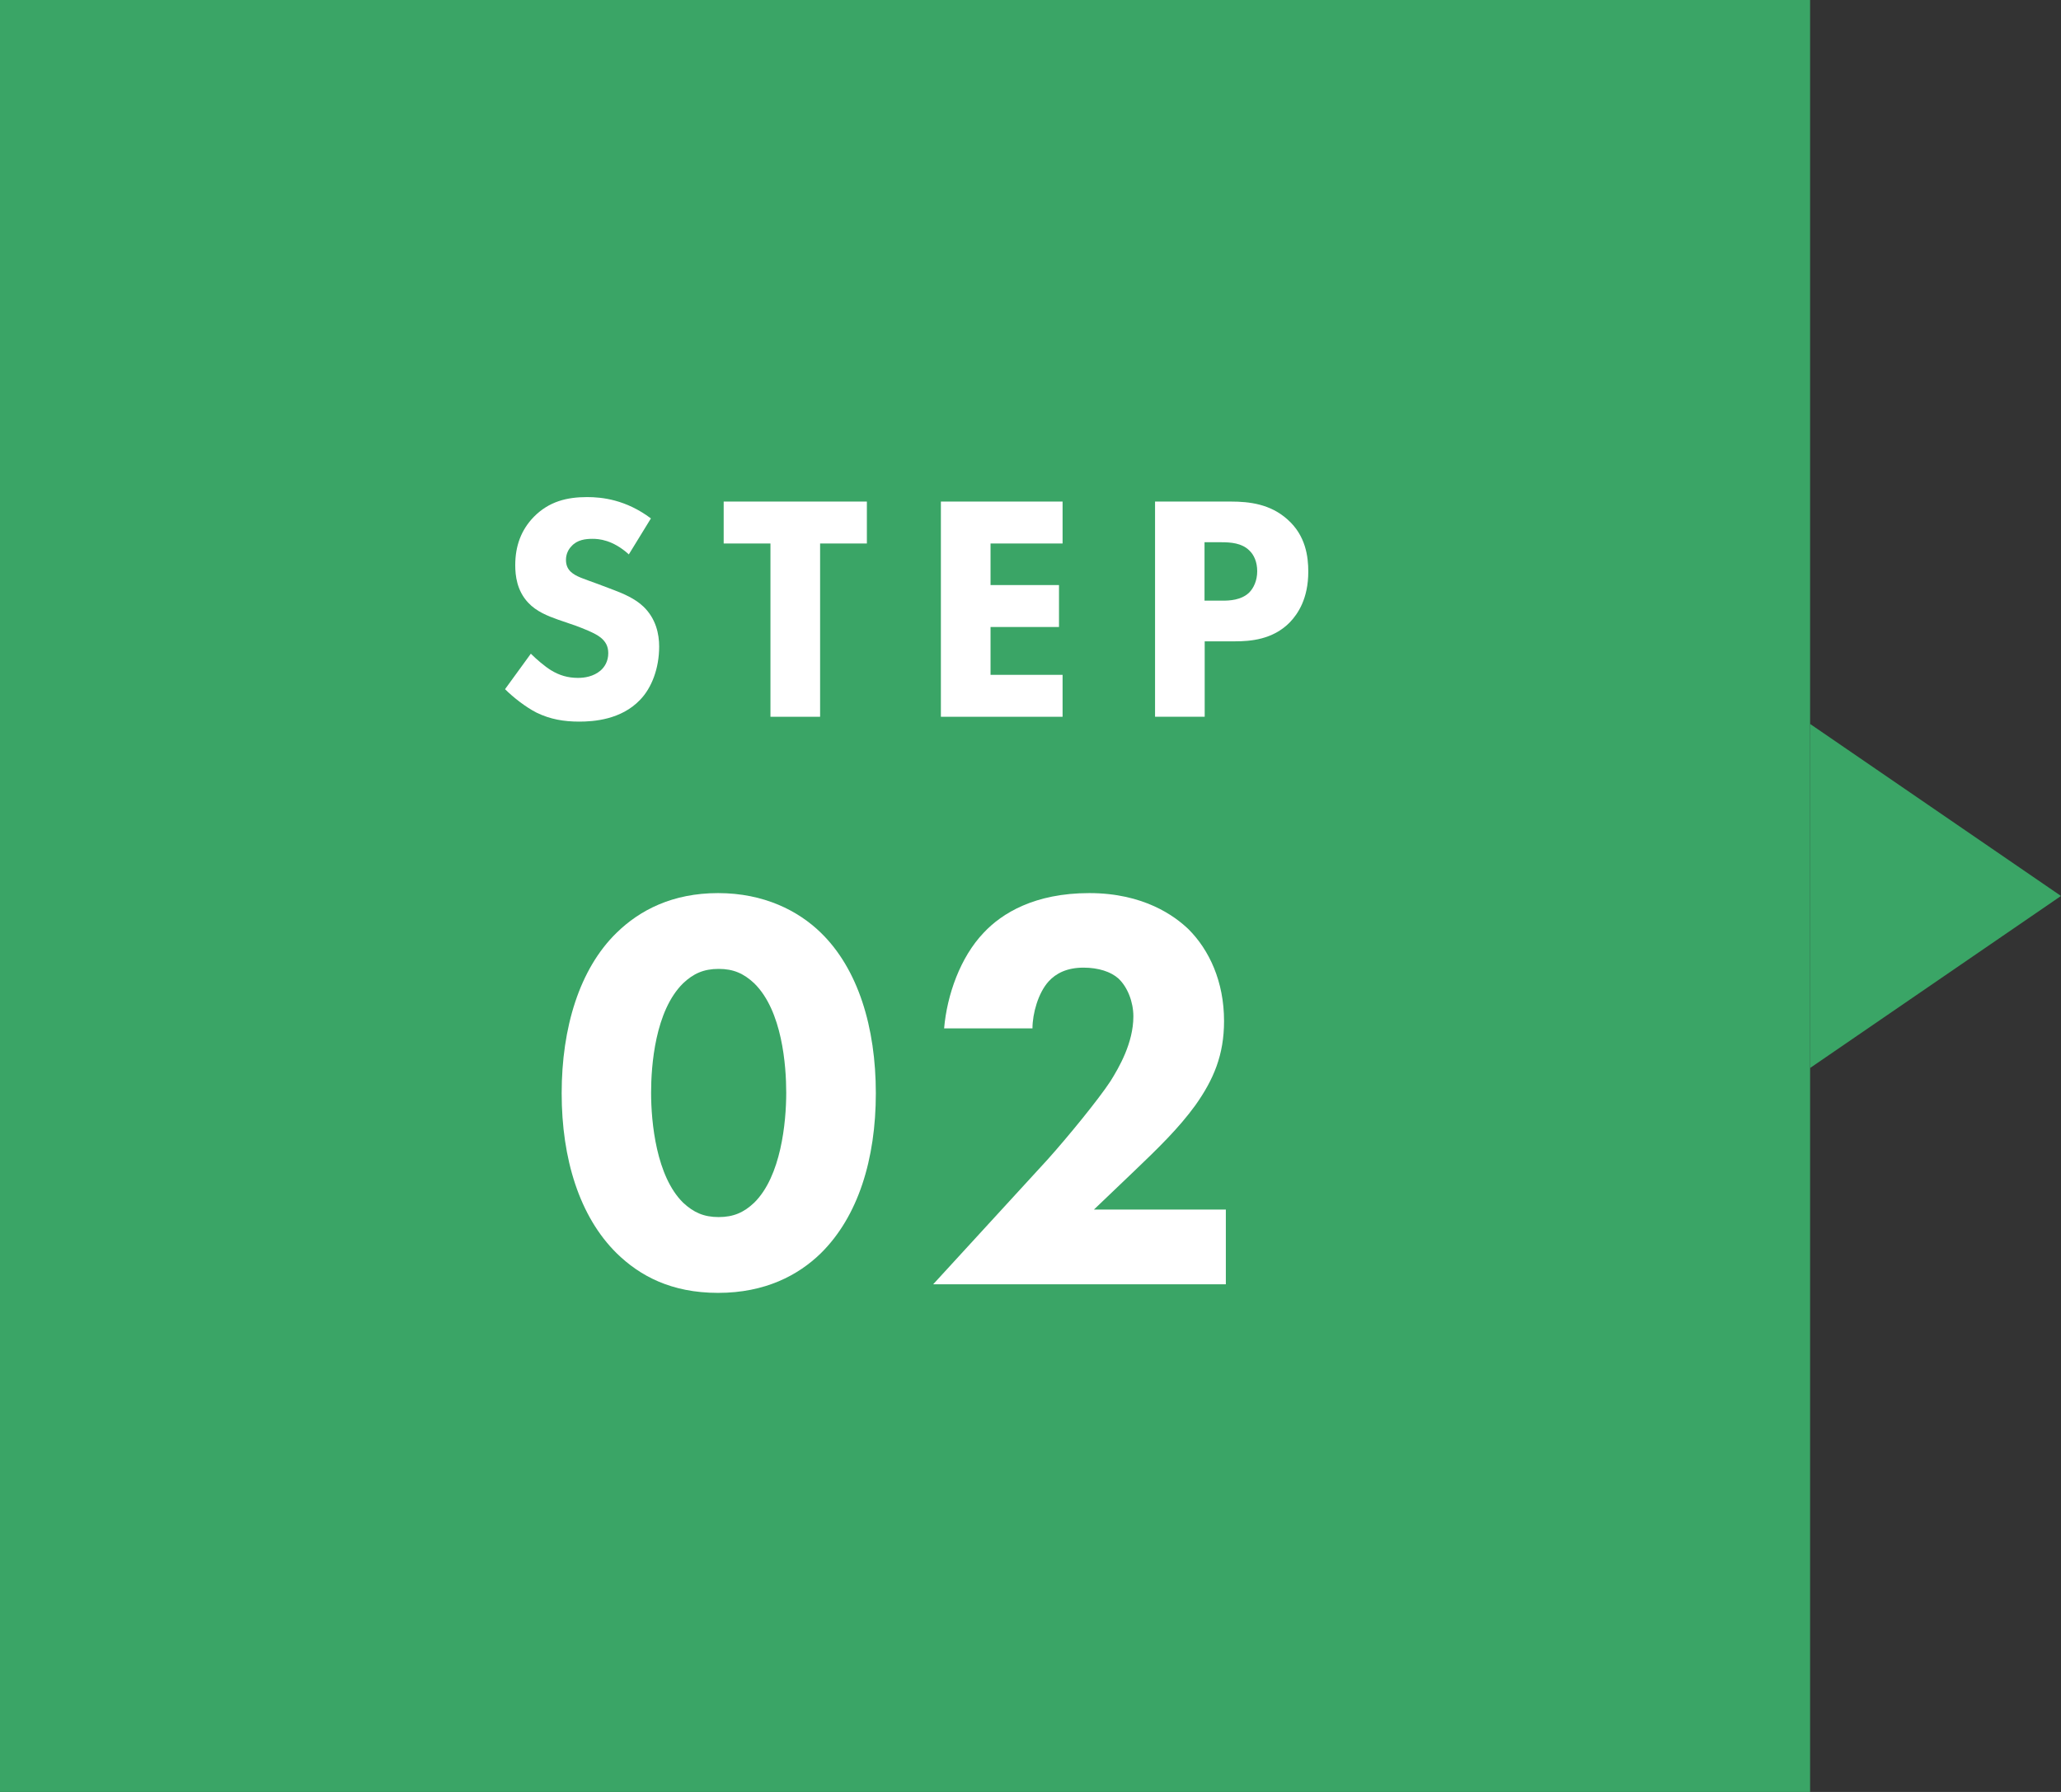 <?xml version="1.0" encoding="UTF-8"?>
<svg id="_レイヤー_2" data-name="レイヤー 2" xmlns="http://www.w3.org/2000/svg" xmlns:xlink="http://www.w3.org/1999/xlink" viewBox="0 0 115 100">
  <rect x="0" y="0" width="115" height="100" fill="#333333" stroke="none"/>
  <defs>
    <style>
      .cls-1 {
        fill: #3aa566;
      }

      .cls-2 {
        fill: #fff;
      }

      .cls-3 {
        fill: none;
      }

      .cls-4 {
        clip-path: url(#clippath);
      }
    </style>
    <clipPath id="clippath">
      <rect class="cls-3" width="115" height="100"/>
    </clipPath>
  </defs>
  <g id="contents">
    <g class="cls-4">
      <g>
        <rect class="cls-1" width="101" height="100"/>
        <g>
          <rect class="cls-3" y="25" width="101" height="20"/>
          <path class="cls-2" d="M35.08,30.93c-.9-.81-1.67-.86-2.02-.86-.38,0-.85.05-1.17.41-.18.18-.31.45-.31.76,0,.29.09.5.27.67.29.27.7.38,1.51.68l.9.34c.52.2,1.17.47,1.64.92.7.67.88,1.53.88,2.23,0,1.24-.43,2.32-1.06,2.97-1.06,1.12-2.61,1.22-3.4,1.22-.86,0-1.62-.13-2.38-.5-.61-.31-1.31-.86-1.76-1.31l1.44-1.98c.31.31.79.72,1.12.92.47.29.95.43,1.51.43.36,0,.86-.07,1.26-.41.23-.2.43-.52.43-.97,0-.4-.16-.65-.41-.86-.32-.27-1.06-.54-1.4-.67l-.99-.34c-.56-.2-1.21-.45-1.67-.95-.63-.67-.72-1.51-.72-2.09,0-1.06.32-1.96,1.04-2.7.85-.86,1.85-1.1,2.97-1.1.83,0,2.16.14,3.56,1.19l-1.24,2.02Z"/>
          <path class="cls-2" d="M45.76,30.33v9.67h-2.77v-9.67h-2.61v-2.34h7.99v2.34h-2.61Z"/>
          <path class="cls-2" d="M59.29,30.33h-4.02v2.32h3.82v2.34h-3.82v2.67h4.02v2.34h-6.79v-12.01h6.79v2.34Z"/>
          <path class="cls-2" d="M68.68,27.99c1.04,0,2.2.14,3.15.99,1.03.9,1.17,2.09,1.17,2.92,0,1.51-.58,2.36-1.03,2.83-.95.97-2.21,1.06-3.06,1.06h-1.69v4.21h-2.77v-12.01h4.23ZM67.22,33.52h.99c.38,0,1.04-.02,1.49-.45.25-.25.45-.67.45-1.19s-.18-.92-.45-1.17c-.41-.4-1.01-.45-1.55-.45h-.94v3.26Z"/>
        </g>
        <g>
          <rect class="cls-3" y="45" width="101" height="30"/>
          <path class="cls-2" d="M45.8,69.94c-1.25,1.22-3.1,2.21-5.73,2.21s-4.38-.96-5.66-2.21c-2.08-2.05-3.07-5.28-3.07-8.93s.99-6.94,3.07-8.96c1.28-1.25,3.1-2.21,5.66-2.21s4.48.99,5.73,2.21c2.08,2.02,3.07,5.28,3.07,8.96s-.99,6.88-3.07,8.93ZM38.12,54.87c-1.57,1.54-1.79,4.61-1.79,6.11,0,1.66.29,4.67,1.79,6.14.58.54,1.15.8,1.98.8s1.41-.26,1.98-.8c1.5-1.47,1.79-4.48,1.79-6.14,0-1.5-.22-4.58-1.79-6.11-.58-.54-1.15-.8-1.98-.8s-1.41.26-1.98.8Z"/>
          <path class="cls-2" d="M68.39,71.67h-16.32l6.4-6.98c1.12-1.25,2.82-3.33,3.49-4.35.48-.77,1.28-2.14,1.28-3.62,0-.8-.32-1.63-.83-2.11-.42-.38-1.12-.61-1.95-.61-.93,0-1.54.32-1.95.77-.58.64-.9,1.79-.9,2.62h-4.93c.16-1.86.9-3.97,2.21-5.34,1.02-1.09,2.85-2.21,5.89-2.21s4.77,1.28,5.54,2.02c1.15,1.15,1.98,2.91,1.98,5.12,0,1.89-.58,3.26-1.6,4.7-.93,1.28-2.05,2.37-3.42,3.68l-2.24,2.14h7.36v4.16Z"/>
        </g>
        <polygon class="cls-1" points="101 40.4 101 59.6 115 50 101 40.4"/>
      </g>
    </g>
  </g>
</svg>